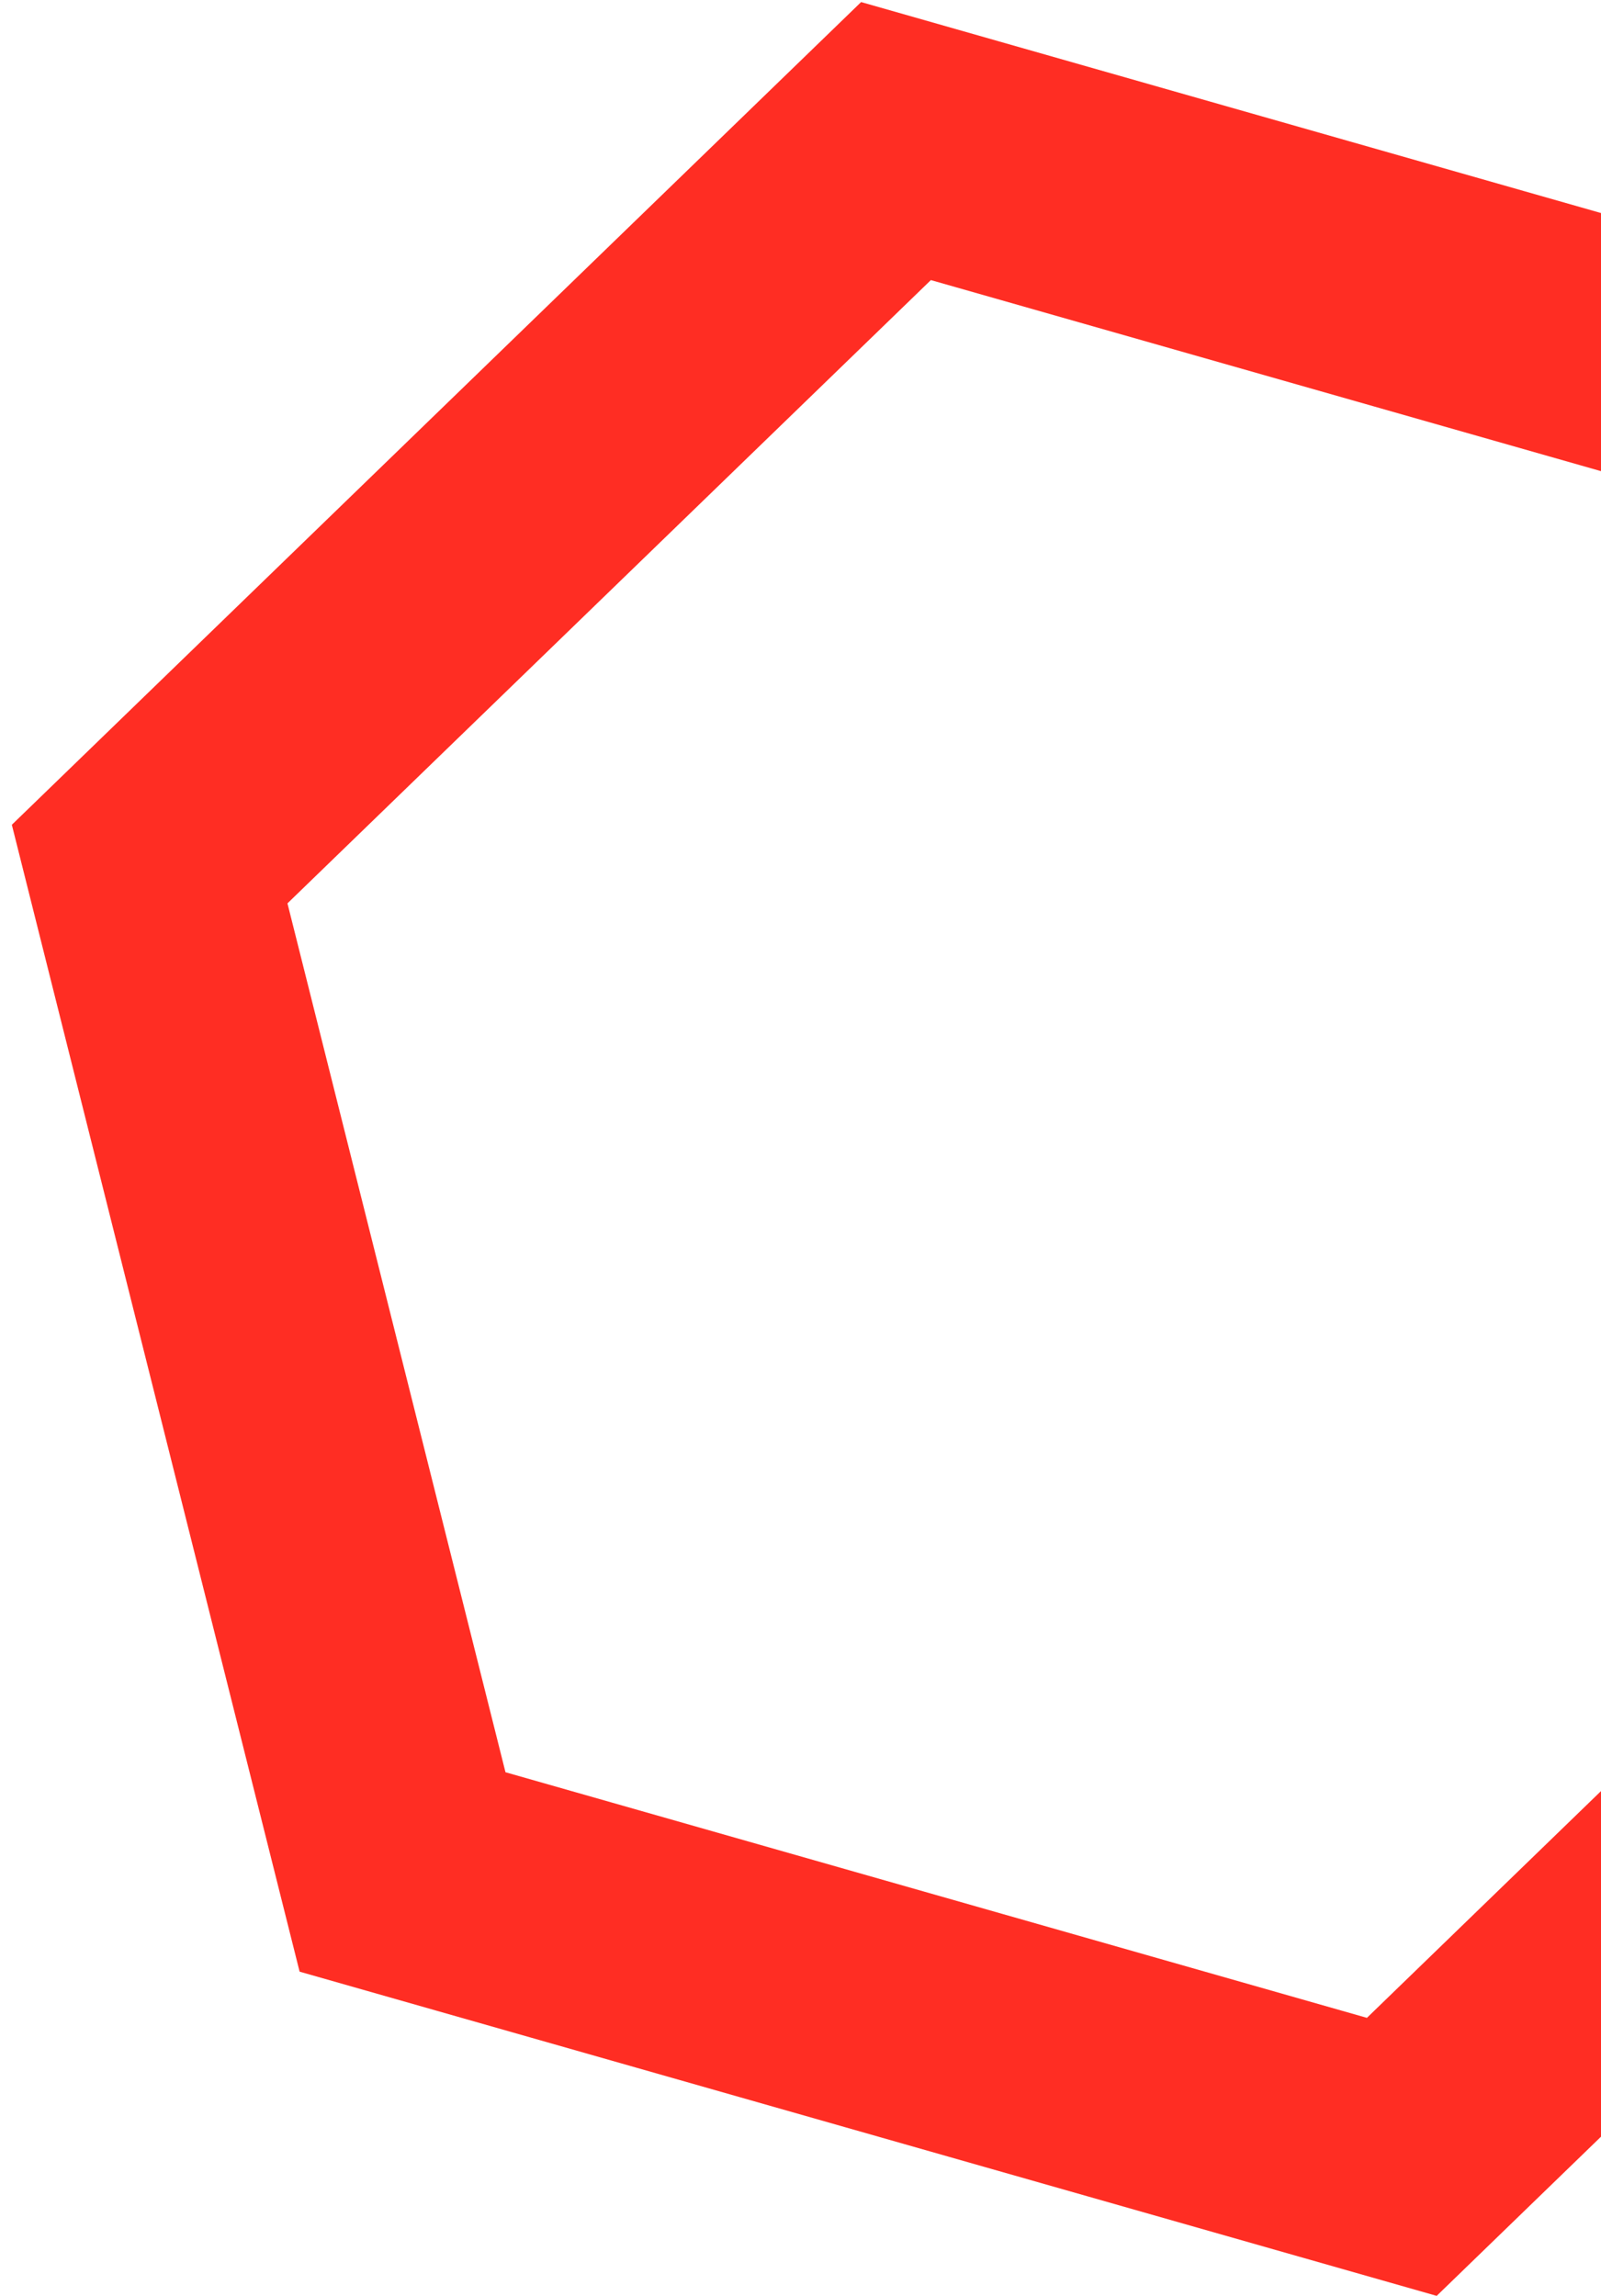 <svg width="129" height="185" viewBox="0 0 129 185" fill="none" xmlns="http://www.w3.org/2000/svg">
<path d="M77.746 12.95L72.194 11.367L68.047 15.384L16.205 65.6L12.058 69.617L13.463 75.217L31.03 145.222L32.435 150.821L37.988 152.404L107.397 172.193L112.949 173.776L117.096 169.759L168.938 119.543L173.085 115.526L171.68 109.926L154.113 39.922L152.708 34.322L147.156 32.739L77.746 12.95Z" stroke="#FF2D23" stroke-width="20"/>
</svg>
